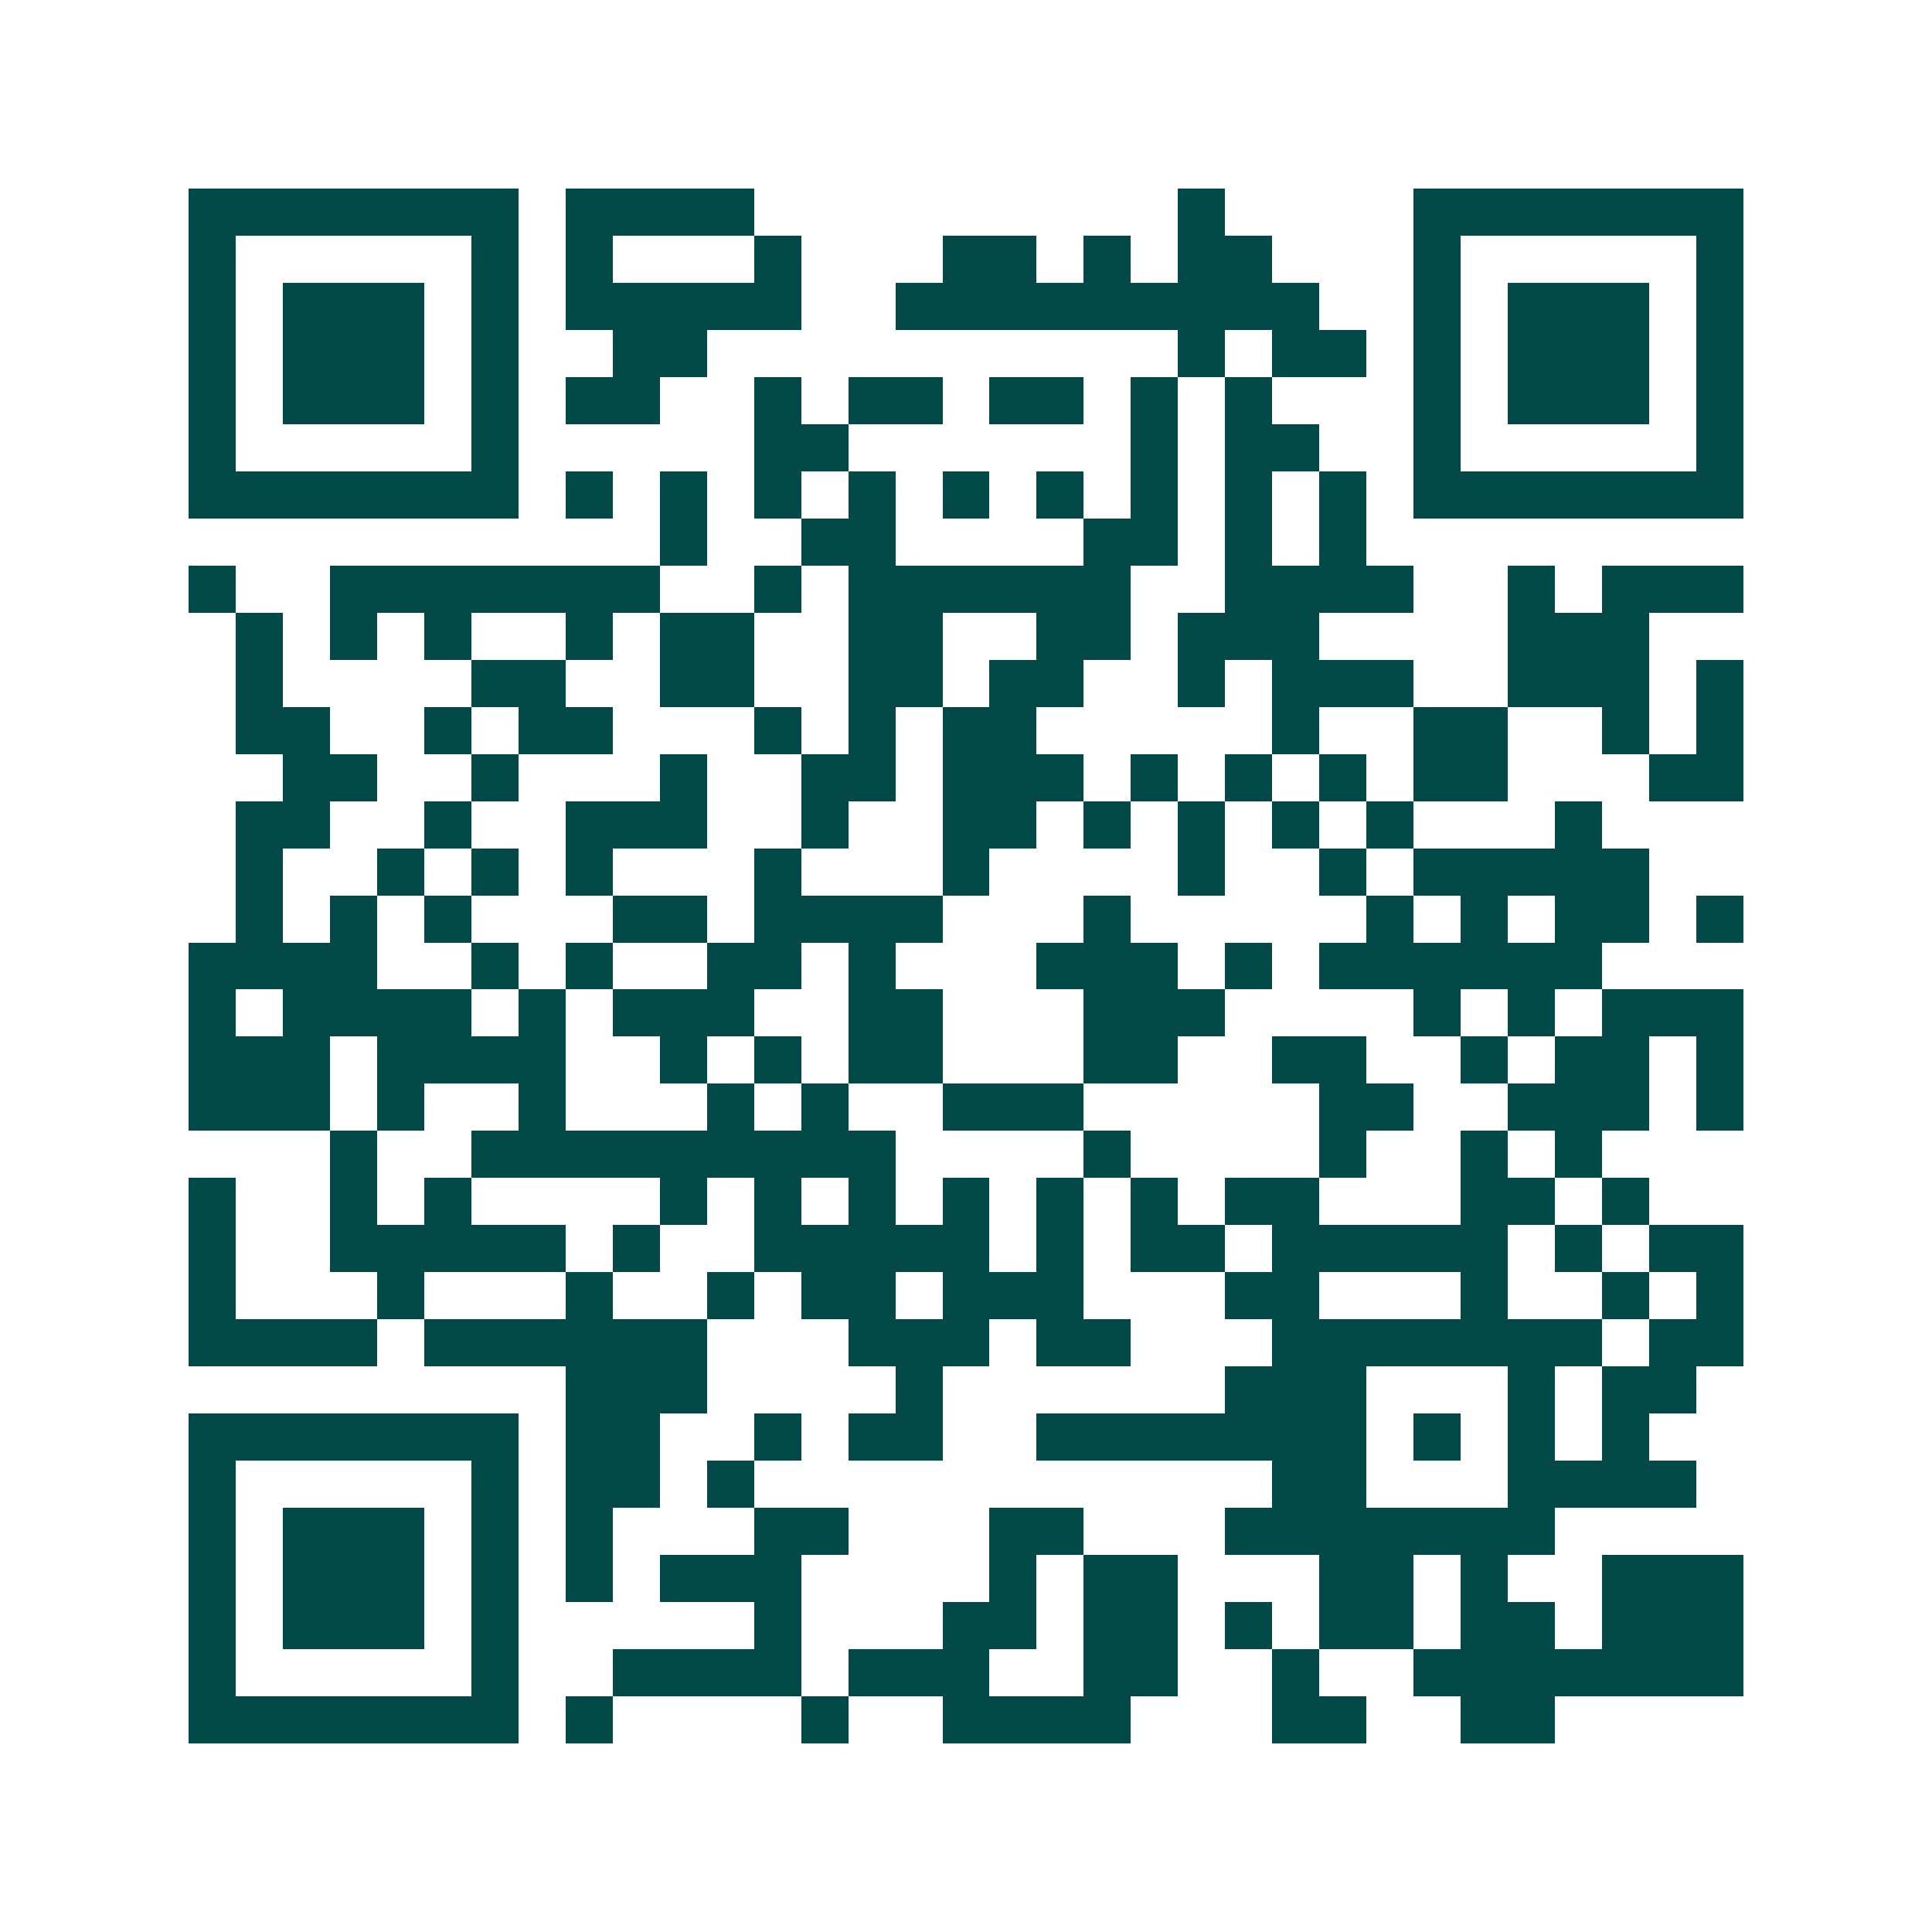 <svg xmlns="http://www.w3.org/2000/svg" width="200" height="200" viewBox="0 0 41 41" shape-rendering="crispEdges"><path fill="#ffffff" d="M0 0h41v41H0z"/><path stroke="#014847" d="M4 4.5h7m1 0h4m9 0h1m4 0h7M4 5.5h1m5 0h1m1 0h1m3 0h1m3 0h2m1 0h1m1 0h2m3 0h1m5 0h1M4 6.5h1m1 0h3m1 0h1m1 0h5m2 0h9m2 0h1m1 0h3m1 0h1M4 7.5h1m1 0h3m1 0h1m2 0h2m10 0h1m1 0h2m1 0h1m1 0h3m1 0h1M4 8.5h1m1 0h3m1 0h1m1 0h2m2 0h1m1 0h2m1 0h2m1 0h1m1 0h1m3 0h1m1 0h3m1 0h1M4 9.5h1m5 0h1m5 0h2m6 0h1m1 0h2m2 0h1m5 0h1M4 10.5h7m1 0h1m1 0h1m1 0h1m1 0h1m1 0h1m1 0h1m1 0h1m1 0h1m1 0h1m1 0h7M14 11.5h1m2 0h2m4 0h2m1 0h1m1 0h1M4 12.5h1m2 0h7m2 0h1m1 0h6m2 0h4m2 0h1m1 0h3M5 13.5h1m1 0h1m1 0h1m2 0h1m1 0h2m2 0h2m2 0h2m1 0h3m4 0h3M5 14.5h1m4 0h2m2 0h2m2 0h2m1 0h2m2 0h1m1 0h3m2 0h3m1 0h1M5 15.5h2m2 0h1m1 0h2m3 0h1m1 0h1m1 0h2m5 0h1m2 0h2m2 0h1m1 0h1M6 16.5h2m2 0h1m3 0h1m2 0h2m1 0h3m1 0h1m1 0h1m1 0h1m1 0h2m3 0h2M5 17.5h2m2 0h1m2 0h3m2 0h1m2 0h2m1 0h1m1 0h1m1 0h1m1 0h1m3 0h1M5 18.5h1m2 0h1m1 0h1m1 0h1m3 0h1m3 0h1m4 0h1m2 0h1m1 0h5M5 19.5h1m1 0h1m1 0h1m3 0h2m1 0h4m3 0h1m5 0h1m1 0h1m1 0h2m1 0h1M4 20.5h4m2 0h1m1 0h1m2 0h2m1 0h1m3 0h3m1 0h1m1 0h6M4 21.5h1m1 0h4m1 0h1m1 0h3m2 0h2m3 0h3m4 0h1m1 0h1m1 0h3M4 22.5h3m1 0h4m2 0h1m1 0h1m1 0h2m3 0h2m2 0h2m2 0h1m1 0h2m1 0h1M4 23.5h3m1 0h1m2 0h1m3 0h1m1 0h1m2 0h3m5 0h2m2 0h3m1 0h1M7 24.5h1m2 0h9m4 0h1m4 0h1m2 0h1m1 0h1M4 25.5h1m2 0h1m1 0h1m4 0h1m1 0h1m1 0h1m1 0h1m1 0h1m1 0h1m1 0h2m3 0h2m1 0h1M4 26.5h1m2 0h5m1 0h1m2 0h5m1 0h1m1 0h2m1 0h5m1 0h1m1 0h2M4 27.5h1m3 0h1m3 0h1m2 0h1m1 0h2m1 0h3m3 0h2m3 0h1m2 0h1m1 0h1M4 28.5h4m1 0h6m3 0h3m1 0h2m3 0h7m1 0h2M12 29.5h3m4 0h1m6 0h3m3 0h1m1 0h2M4 30.5h7m1 0h2m2 0h1m1 0h2m2 0h7m1 0h1m1 0h1m1 0h1M4 31.5h1m5 0h1m1 0h2m1 0h1m11 0h2m3 0h4M4 32.5h1m1 0h3m1 0h1m1 0h1m3 0h2m3 0h2m3 0h7M4 33.5h1m1 0h3m1 0h1m1 0h1m1 0h3m4 0h1m1 0h2m3 0h2m1 0h1m2 0h3M4 34.5h1m1 0h3m1 0h1m5 0h1m3 0h2m1 0h2m1 0h1m1 0h2m1 0h2m1 0h3M4 35.5h1m5 0h1m2 0h4m1 0h3m2 0h2m2 0h1m2 0h7M4 36.5h7m1 0h1m4 0h1m2 0h4m3 0h2m2 0h2"/></svg>
